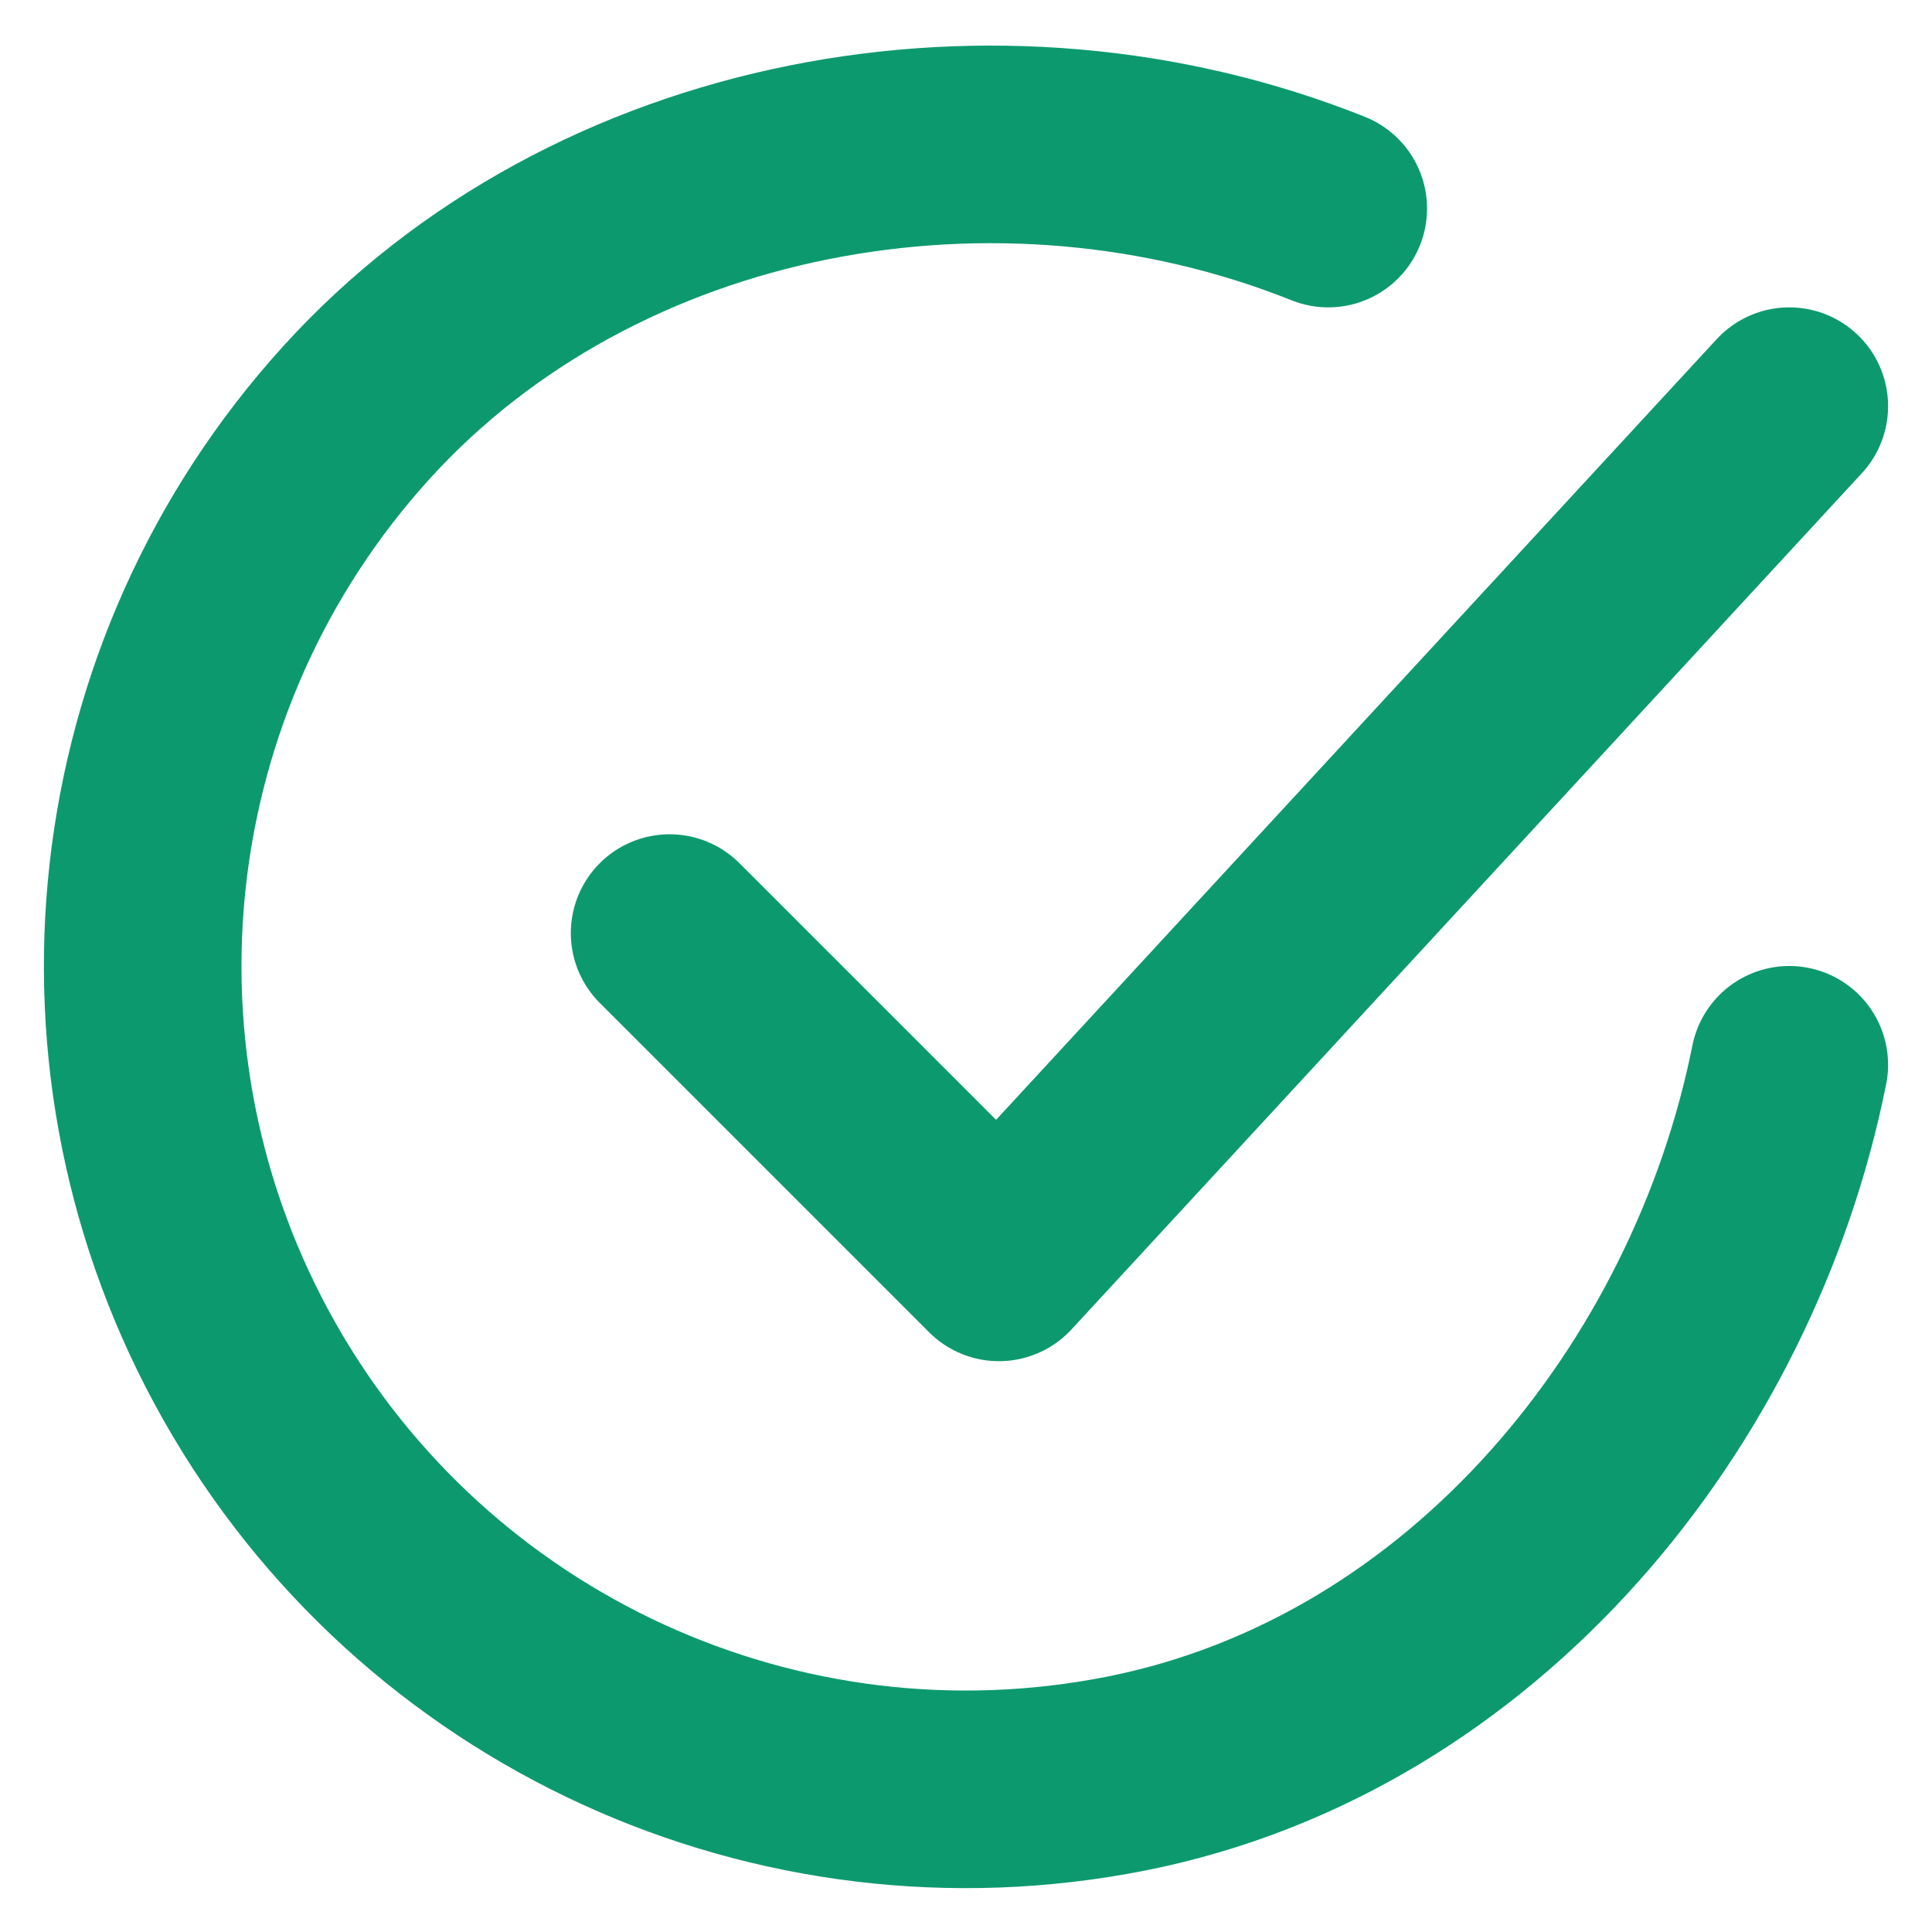 <svg width="22" height="22" viewBox="0 0 22 22" fill="none" xmlns="http://www.w3.org/2000/svg">
<path d="M20.375 12.125C19.625 15.875 16.798 19.405 12.829 20.195C8.86 20.984 4.833 19.138 2.84 15.616C0.848 12.094 1.34 7.692 4.06 4.696C6.781 1.701 11.375 0.875 15.125 2.375" stroke="#0D996E" stroke-width="2.25" stroke-linecap="round" stroke-linejoin="round"/>
<path d="M7.625 10.625L11.375 14.375L20.375 4.625" stroke="#0D996E" stroke-width="2.25" stroke-linecap="round" stroke-linejoin="round"/>
</svg>
